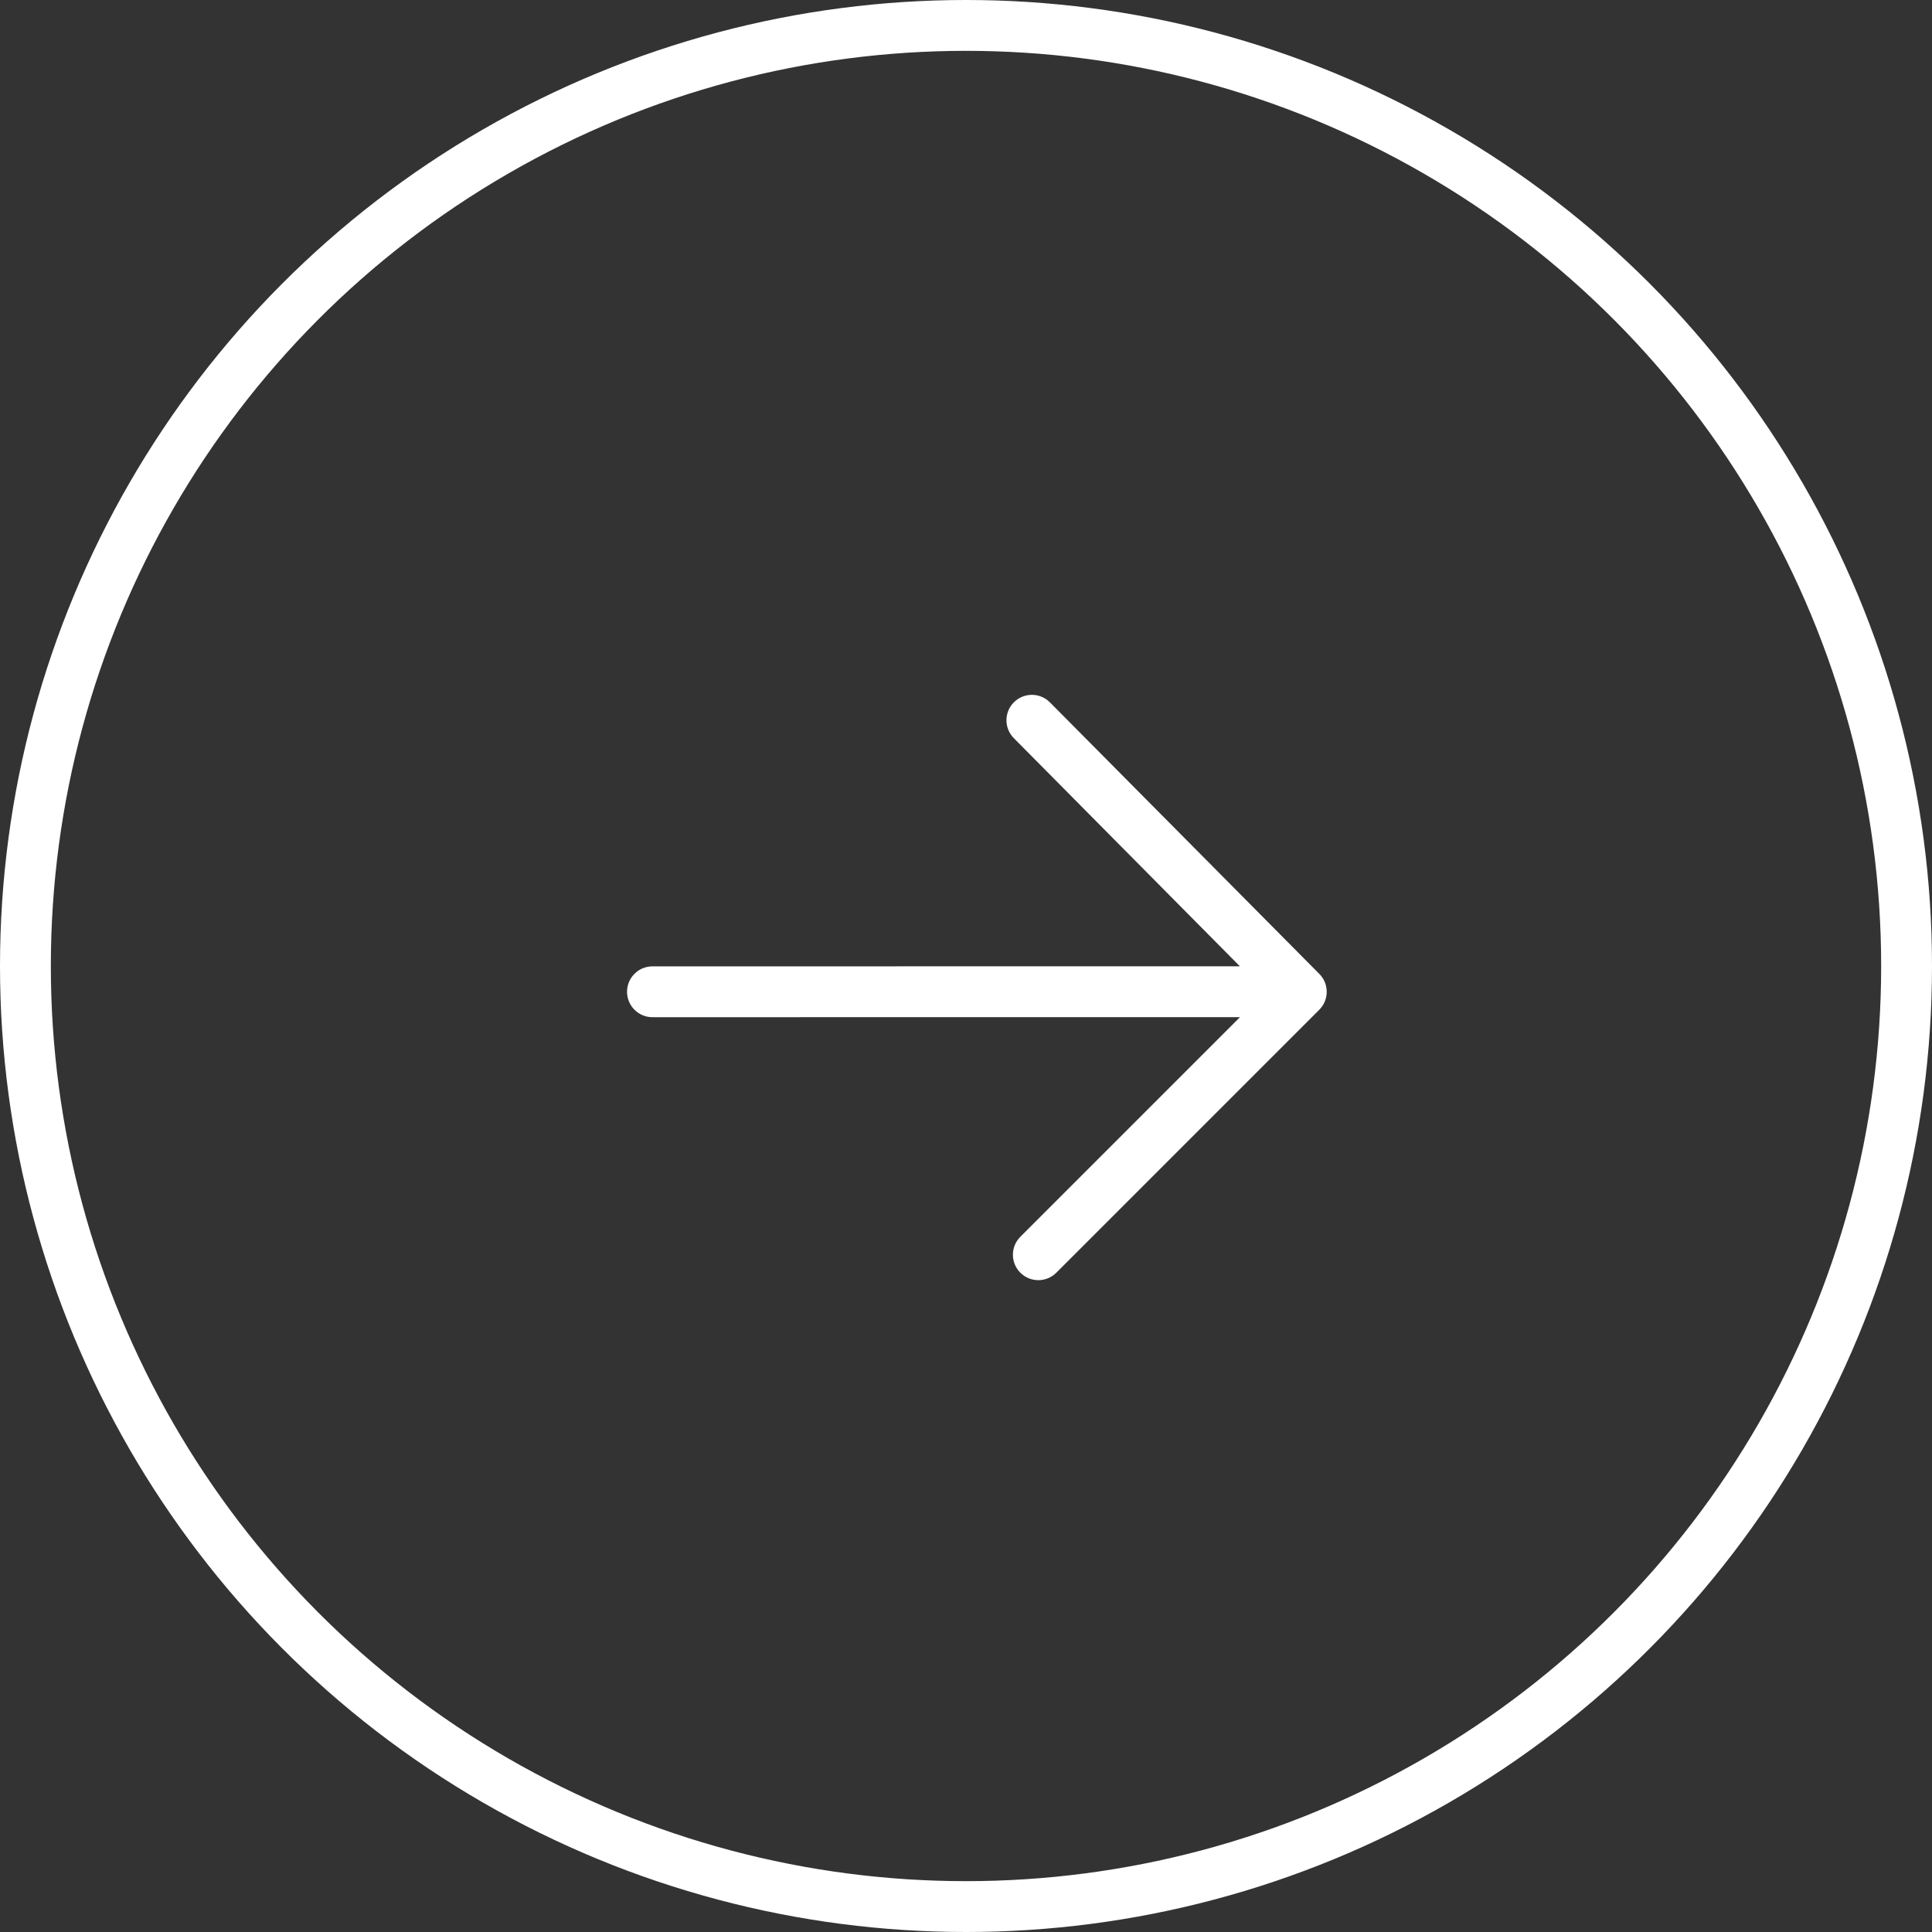 <svg width="38" height="38" viewBox="0 0 38 38" fill="none" xmlns="http://www.w3.org/2000/svg">
<rect x="0" y="0" width="38" height="38" fill="#333333" stroke="none"/>
<circle cx="19" cy="19" r="18.5" stroke="white"/>
<g clip-path="url(#clip0_1_592)">
<path d="M24.389 20.006L20.069 24.326C19.874 24.521 19.874 24.838 20.069 25.033C20.265 25.228 20.581 25.228 20.776 25.033L25.948 19.861C26.144 19.666 26.144 19.349 25.948 19.154L20.649 13.813C20.454 13.618 20.138 13.618 19.942 13.813C19.747 14.008 19.747 14.325 19.942 14.52L24.387 19.006L12.833 19.007C12.557 19.007 12.333 19.231 12.333 19.507C12.333 19.783 12.557 20.007 12.833 20.007L24.389 20.006Z" fill="white"/>
</g>
<defs>
<clipPath id="clip0_1_592">
<rect width="16" height="16" fill="white" transform="translate(27 13.667) rotate(90)"/>
</clipPath>
</defs>
</svg>
